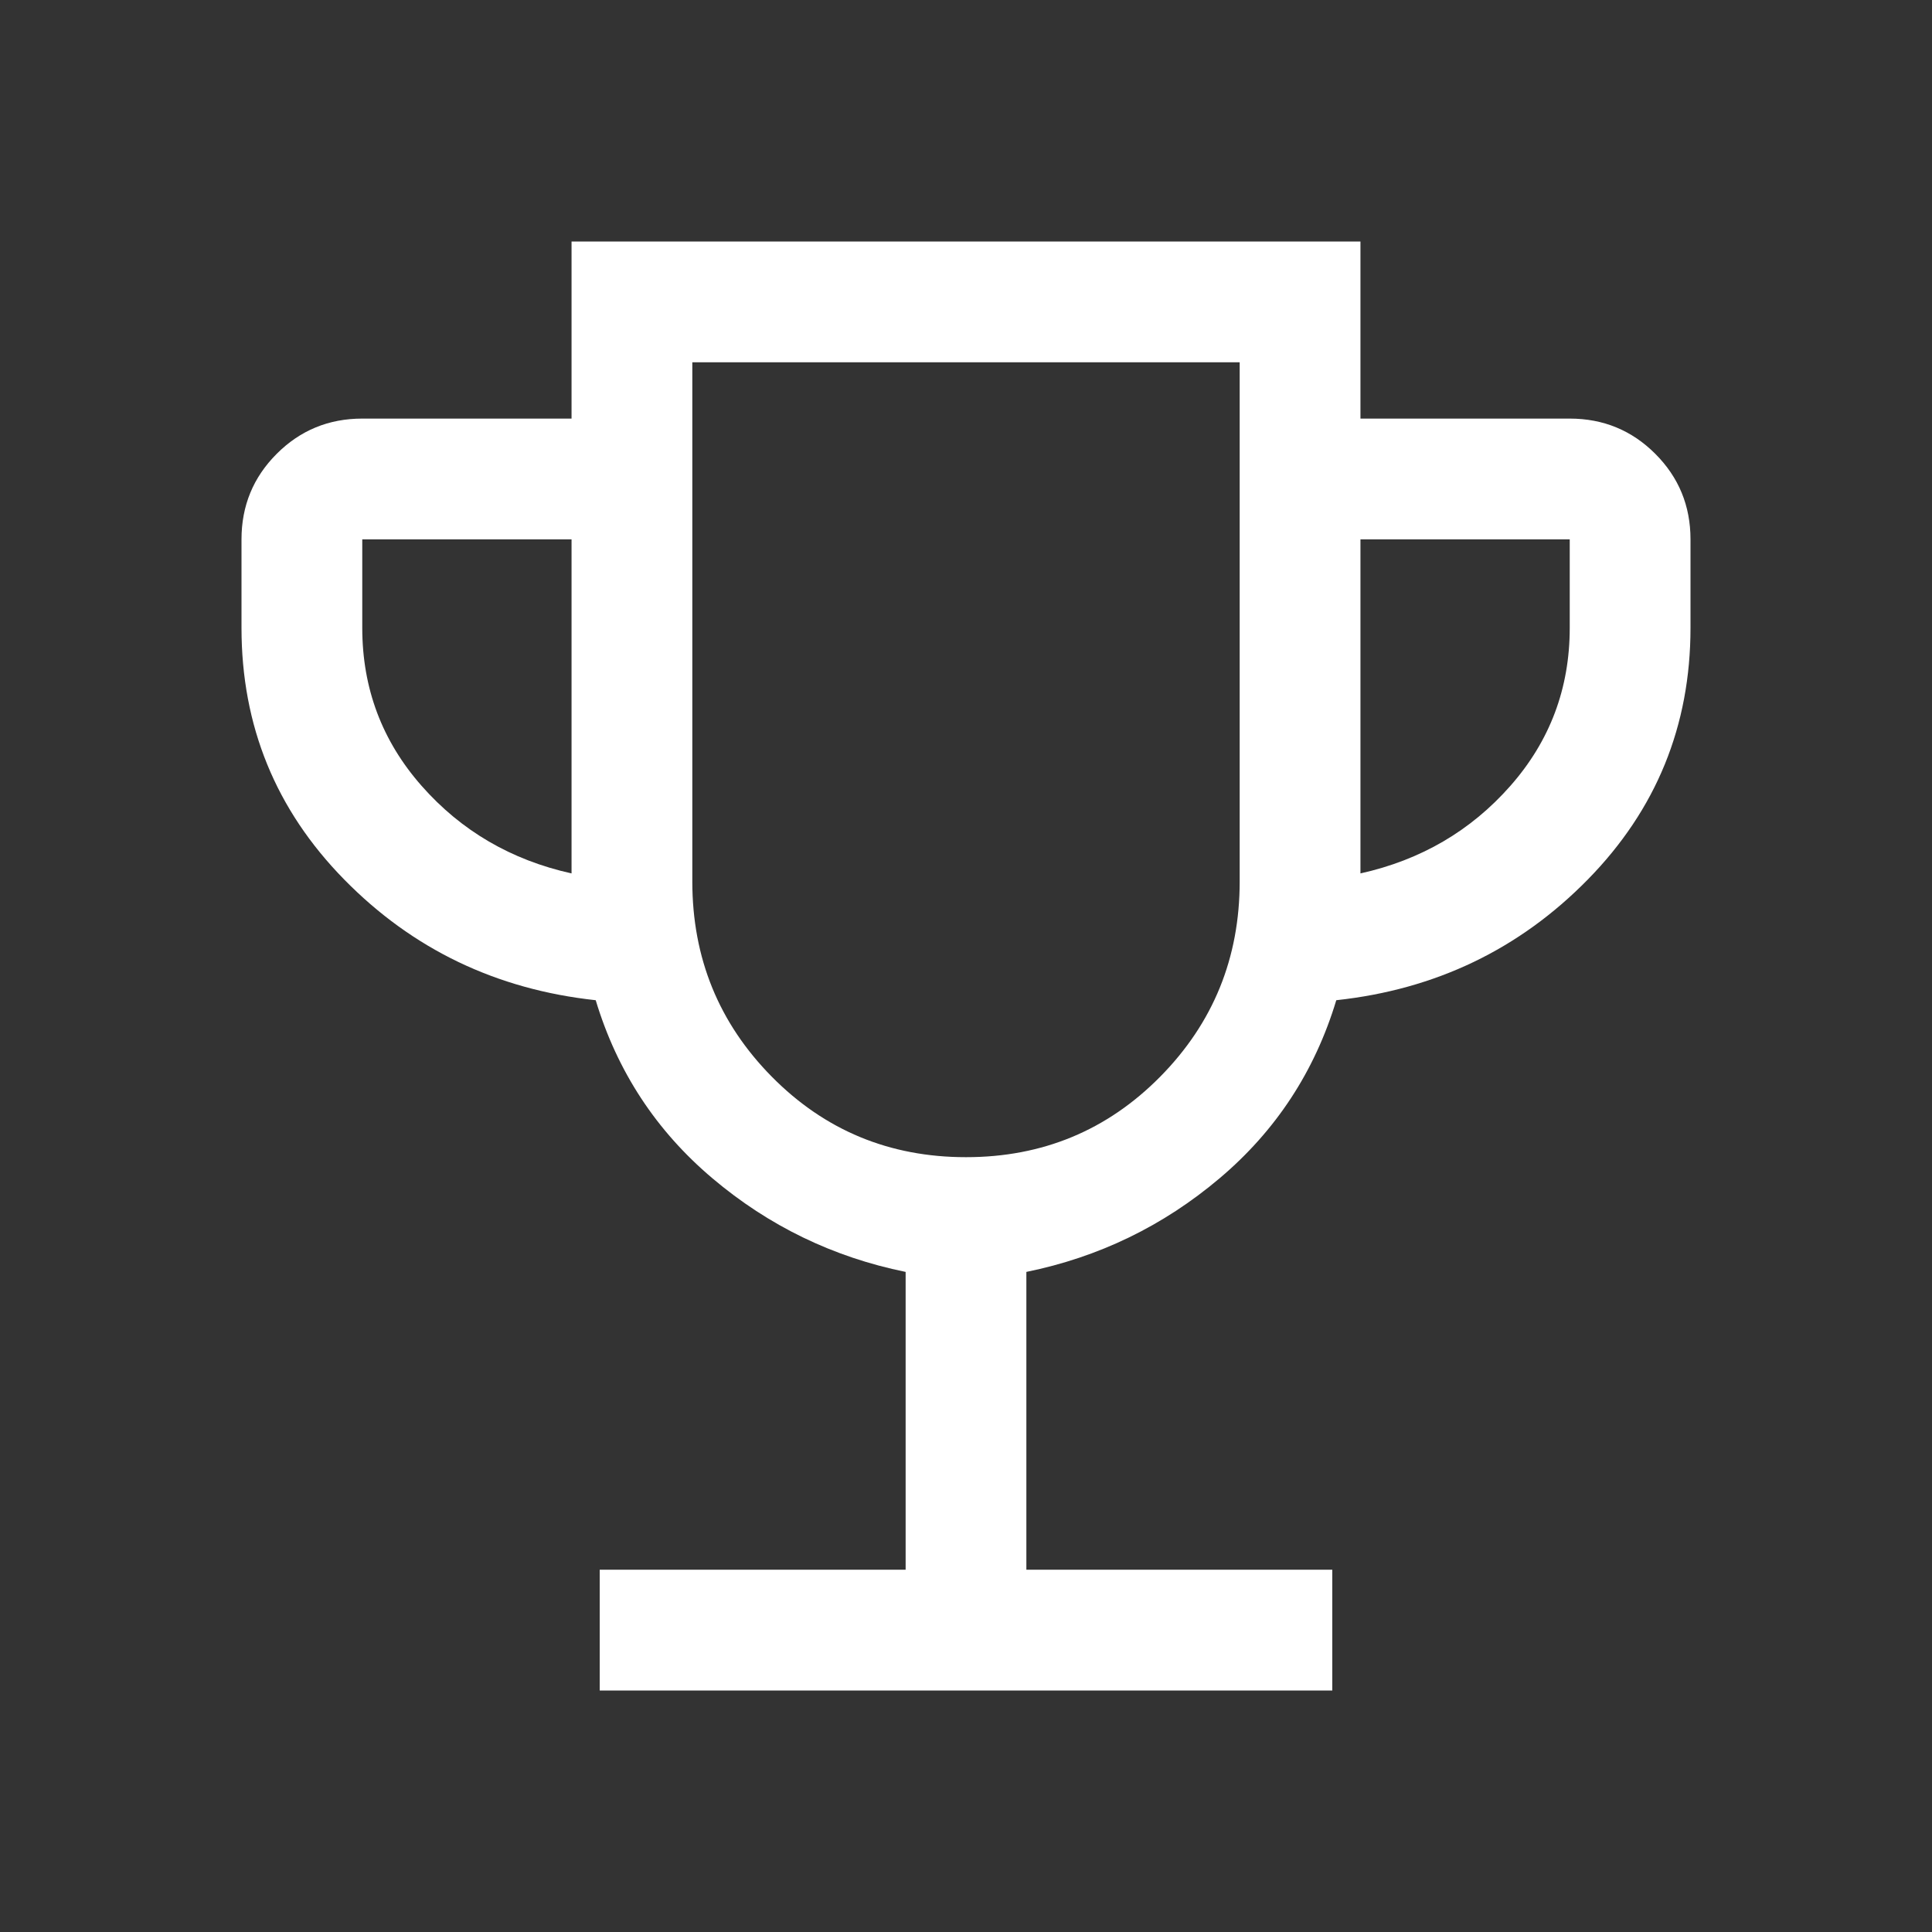 <svg width="65" height="65" viewBox="0 0 65 65" fill="none" xmlns="http://www.w3.org/2000/svg">
<rect x="0" y="0" width="65" height="65" fill="#333333" stroke="none"/>
<path d="M20.177 56.875V52.812H30.469V42.792C28.031 42.295 25.865 41.246 23.969 39.643C22.073 38.041 20.764 36.043 20.042 33.651C16.701 33.29 13.88 31.936 11.578 29.588C9.276 27.241 8.125 24.42 8.125 21.125V18.146C8.125 17.017 8.52 16.058 9.31 15.268C10.1 14.478 11.059 14.083 12.188 14.083H19.229V8.125H45.771V14.083H52.812C53.941 14.083 54.9 14.478 55.69 15.268C56.48 16.058 56.875 17.017 56.875 18.146V21.125C56.875 24.42 55.724 27.241 53.422 29.588C51.12 31.936 48.299 33.29 44.958 33.651C44.236 36.043 42.927 38.041 41.031 39.643C39.135 41.246 36.969 42.295 34.531 42.792V52.812H44.823V56.875H20.177ZM19.229 29.385V18.146H12.188V21.125C12.188 23.156 12.853 24.928 14.185 26.44C15.517 27.952 17.198 28.934 19.229 29.385ZM32.5 38.932C35.073 38.932 37.251 38.029 39.034 36.224C40.817 34.418 41.708 32.229 41.708 29.656V12.188H23.292V29.656C23.292 32.229 24.183 34.418 25.966 36.224C27.749 38.029 29.927 38.932 32.5 38.932ZM45.771 29.385C47.802 28.934 49.483 27.952 50.815 26.44C52.147 24.928 52.812 23.156 52.812 21.125V18.146H45.771V29.385Z" fill="white"/>
</svg>
